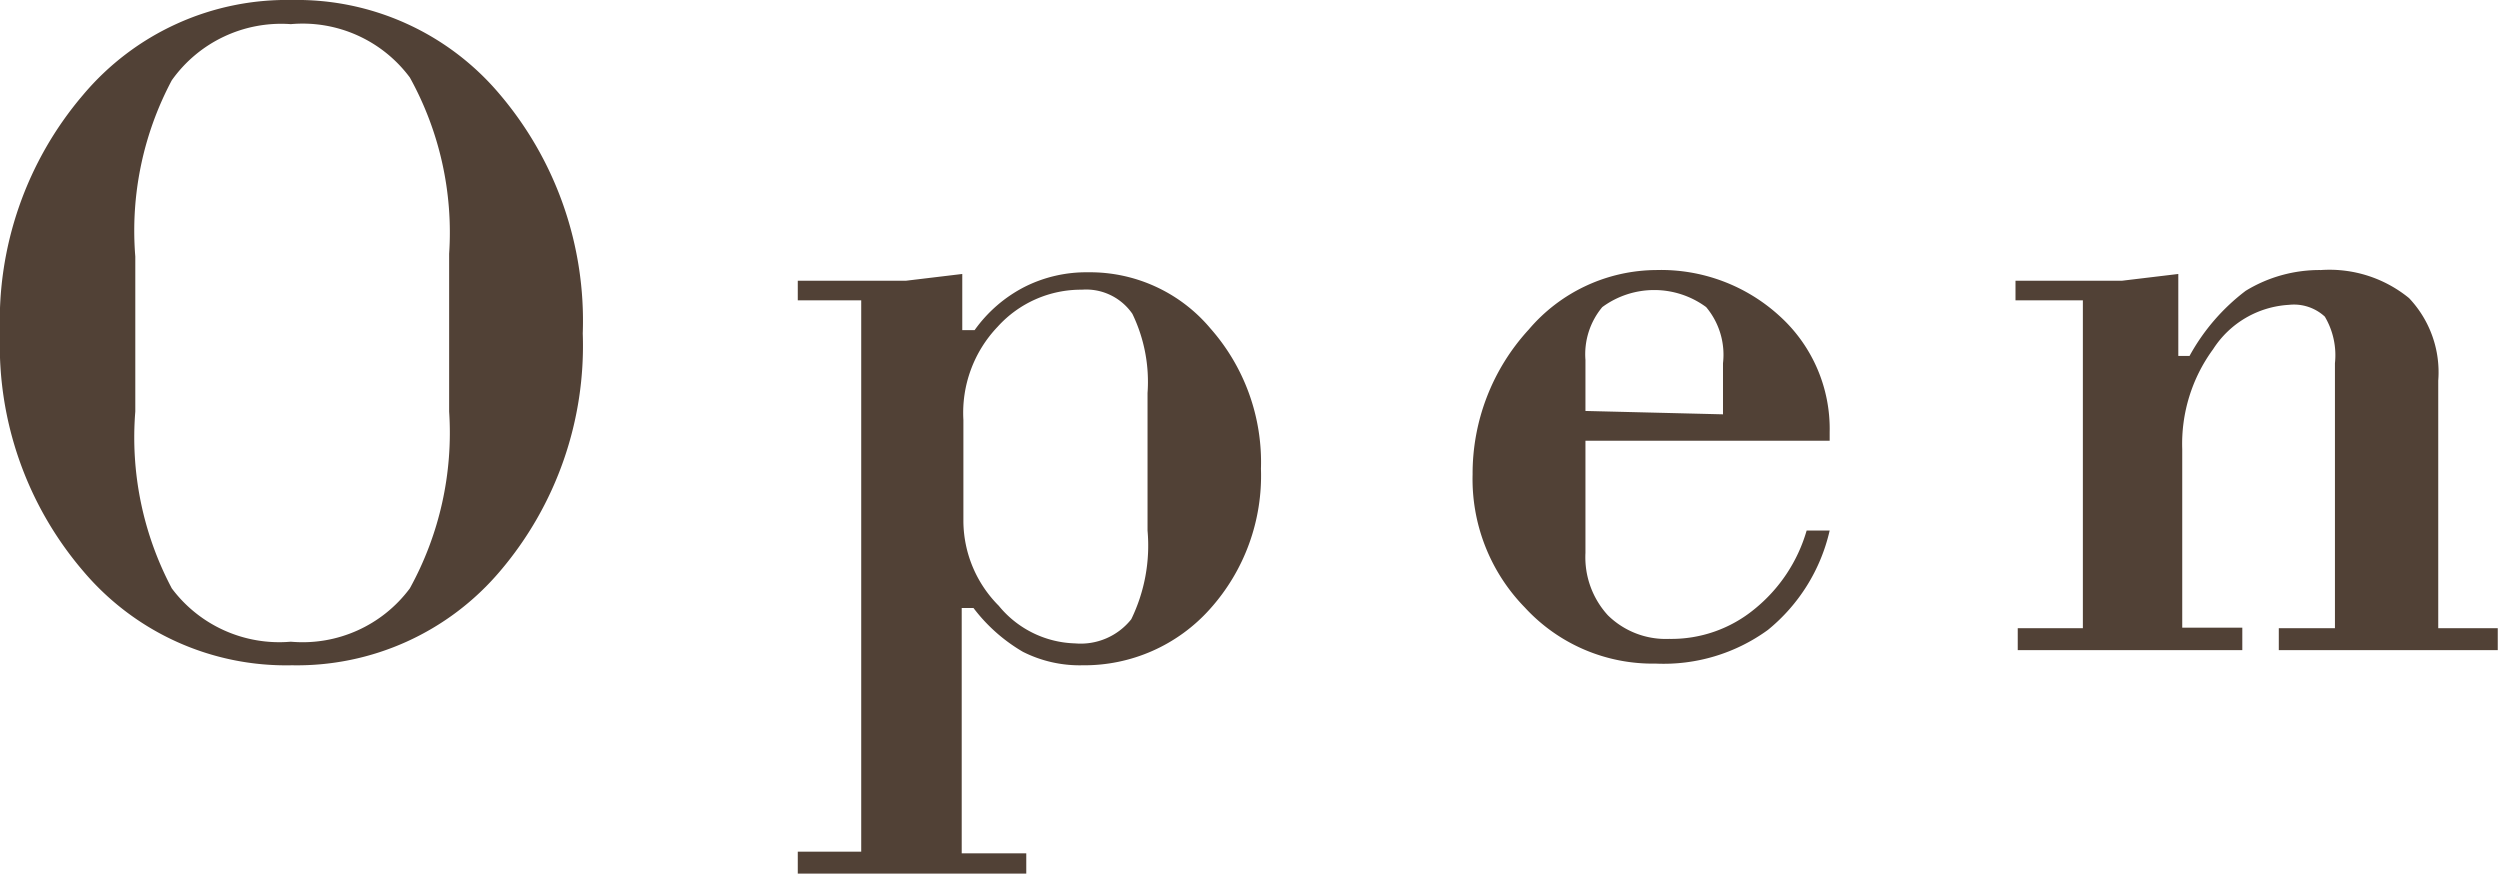 <svg xmlns="http://www.w3.org/2000/svg" viewBox="0 0 44.53 15.56"><defs><style>.cls-1{fill:#514136;}</style></defs><title>txt_open</title><g id="Layer_2" data-name="Layer 2"><g id="design"><path class="cls-1" d="M0,5.94A6.2,6.2,0,0,1,1.48,1.69,4.74,4.74,0,0,1,5.2,0,4.72,4.72,0,0,1,8.91,1.69a6.23,6.23,0,0,1,1.47,4.25,6.19,6.19,0,0,1-1.47,4.23A4.74,4.74,0,0,1,5.2,11.85a4.73,4.73,0,0,1-3.72-1.68A6.18,6.18,0,0,1,0,5.94ZM2.41,7.33a5.74,5.74,0,0,0,.65,3.15,2.39,2.39,0,0,0,2.12.95,2.38,2.38,0,0,0,2.12-.95A5.74,5.74,0,0,0,8,7.33V4.52A5.7,5.7,0,0,0,7.3,1.38,2.38,2.38,0,0,0,5.18.43a2.39,2.39,0,0,0-2.12,1,5.7,5.7,0,0,0-.65,3.14Z"/><path class="cls-1" d="M14.21,15.56v-.39h1.13V5.35H14.21V5h1.12l.81,0,1-.12v1h.22a2.48,2.48,0,0,1,.89-.77,2.44,2.44,0,0,1,1.13-.26,2.8,2.8,0,0,1,2.18,1,3.6,3.6,0,0,1,.9,2.5,3.55,3.55,0,0,1-.91,2.5,3,3,0,0,1-2.27,1,2.24,2.24,0,0,1-1.06-.24,3,3,0,0,1-.88-.78h-.21v4.37h1.15v.39Zm2.95-8.08V9.29a2.15,2.15,0,0,0,.63,1.5,1.82,1.82,0,0,0,1.36.67,1.15,1.15,0,0,0,1-.43,3,3,0,0,0,.29-1.58V7a2.78,2.78,0,0,0-.27-1.41,1,1,0,0,0-.9-.43,2,2,0,0,0-1.5.66A2.22,2.22,0,0,0,17.16,7.48Z"/><path class="cls-1" d="M32.18,9.45h.41a3.2,3.2,0,0,1-1.1,1.77,3.16,3.16,0,0,1-2,.6,3.09,3.09,0,0,1-2.33-1,3.27,3.27,0,0,1-.93-2.37,3.79,3.79,0,0,1,1-2.58A3,3,0,0,1,29.5,4.81a3.13,3.13,0,0,1,2.21.83,2.71,2.71,0,0,1,.88,2.06v.15H28.24v2a1.53,1.53,0,0,0,.4,1.11,1.47,1.47,0,0,0,1.09.42,2.33,2.33,0,0,0,1.52-.53A2.8,2.8,0,0,0,32.18,9.45ZM30.69,7.38V6.47a1.32,1.32,0,0,0-.3-1,1.56,1.56,0,0,0-1.85,0,1.31,1.31,0,0,0-.3.94v.91Z"/><path class="cls-1" d="M39.94,11.58h-4v-.39h1.16V5.35H35.9V5H37l.8,0,1-.12V6.34H39A3.66,3.66,0,0,1,40,5.18a2.52,2.52,0,0,1,1.34-.37,2.24,2.24,0,0,1,1.57.5,1.92,1.92,0,0,1,.52,1.47v4.41h1.06v.39h-3.9v-.39h1V6.47a1.35,1.35,0,0,0-.18-.83.81.81,0,0,0-.64-.21,1.72,1.72,0,0,0-1.35.79A2.85,2.85,0,0,0,38.87,8v3.18h1.07Z"/></g></g></svg>